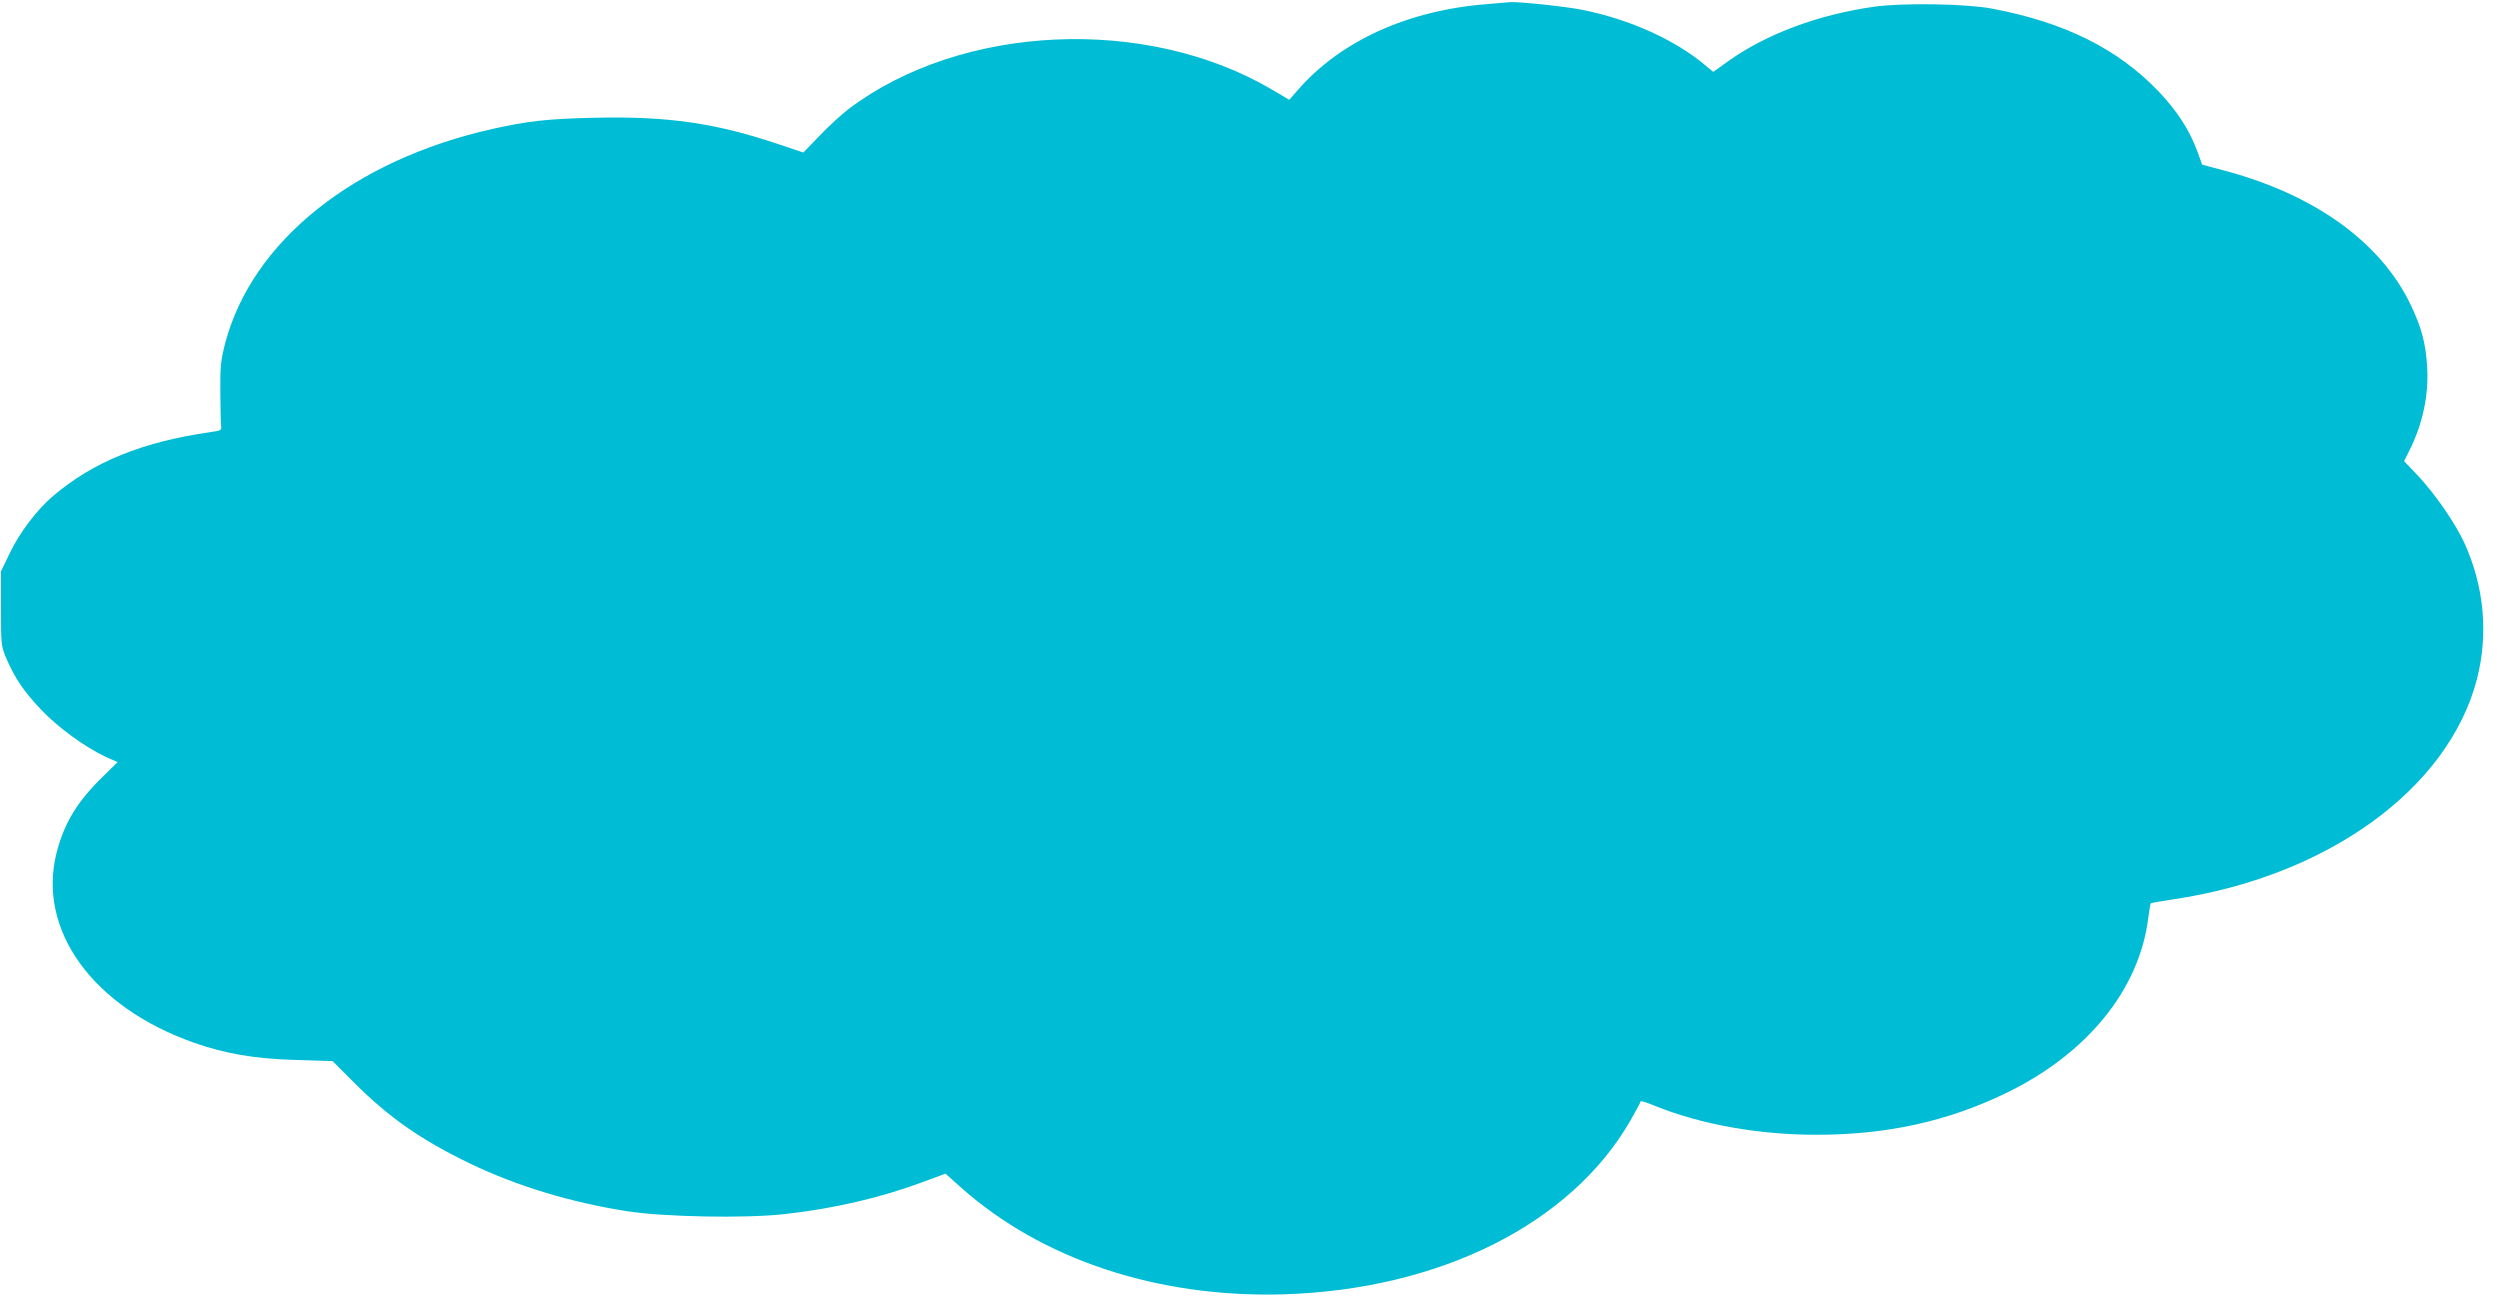 <?xml version="1.0" standalone="no"?>
<!DOCTYPE svg PUBLIC "-//W3C//DTD SVG 20010904//EN"
 "http://www.w3.org/TR/2001/REC-SVG-20010904/DTD/svg10.dtd">
<svg version="1.0" xmlns="http://www.w3.org/2000/svg"
 width="1280pt" height="664pt" viewBox="0 0 1280 664"
 preserveAspectRatio="xMidYMid meet">
<g transform="translate(0,664) scale(0.1,-0.1)"
fill="#00bcd4" stroke="none">
<path d="M7615 6619 c-406 -31 -753 -189 -972 -442 l-42 -48 -88 52 c-644 380
-1591 337 -2168 -99 -33 -25 -99 -85 -146 -134 l-86 -89 -119 40 c-328 111
-573 147 -952 138 -237 -5 -341 -17 -520 -57 -711 -159 -1231 -575 -1369
-1097 -22 -86 -26 -117 -25 -248 1 -82 2 -161 4 -175 3 -23 -1 -25 -52 -32
-350 -50 -602 -152 -809 -328 -82 -70 -170 -186 -220 -290 l-46 -95 0 -190 c0
-183 1 -192 26 -253 44 -102 89 -170 178 -264 88 -93 227 -194 334 -244 l59
-26 -75 -74 c-132 -128 -198 -238 -237 -389 -101 -396 184 -791 704 -974 160
-56 309 -82 520 -88 l189 -6 111 -111 c177 -177 342 -293 596 -415 238 -114
512 -197 798 -242 192 -30 607 -38 811 -15 251 28 493 84 714 167 l108 40 77
-69 c416 -371 1007 -567 1652 -549 802 24 1475 361 1779 892 28 49 51 92 51
96 0 4 32 -6 71 -22 236 -96 531 -149 829 -149 360 0 670 68 970 213 416 201
683 530 729 896 5 40 11 74 13 76 2 2 53 11 113 20 790 117 1408 564 1556
1124 60 232 39 472 -61 696 -45 100 -148 250 -235 344 l-76 80 24 48 c71 140
103 289 94 435 -7 120 -29 201 -83 315 -155 325 -496 569 -964 692 l-105 28
-26 72 c-41 108 -101 201 -195 301 -210 220 -483 356 -856 426 -129 25 -456
30 -600 10 -290 -41 -555 -140 -752 -281 l-74 -53 -39 32 c-154 131 -387 236
-628 285 -88 18 -330 43 -374 40 -9 -1 -61 -5 -116 -10z"/>
</g>
</svg>

